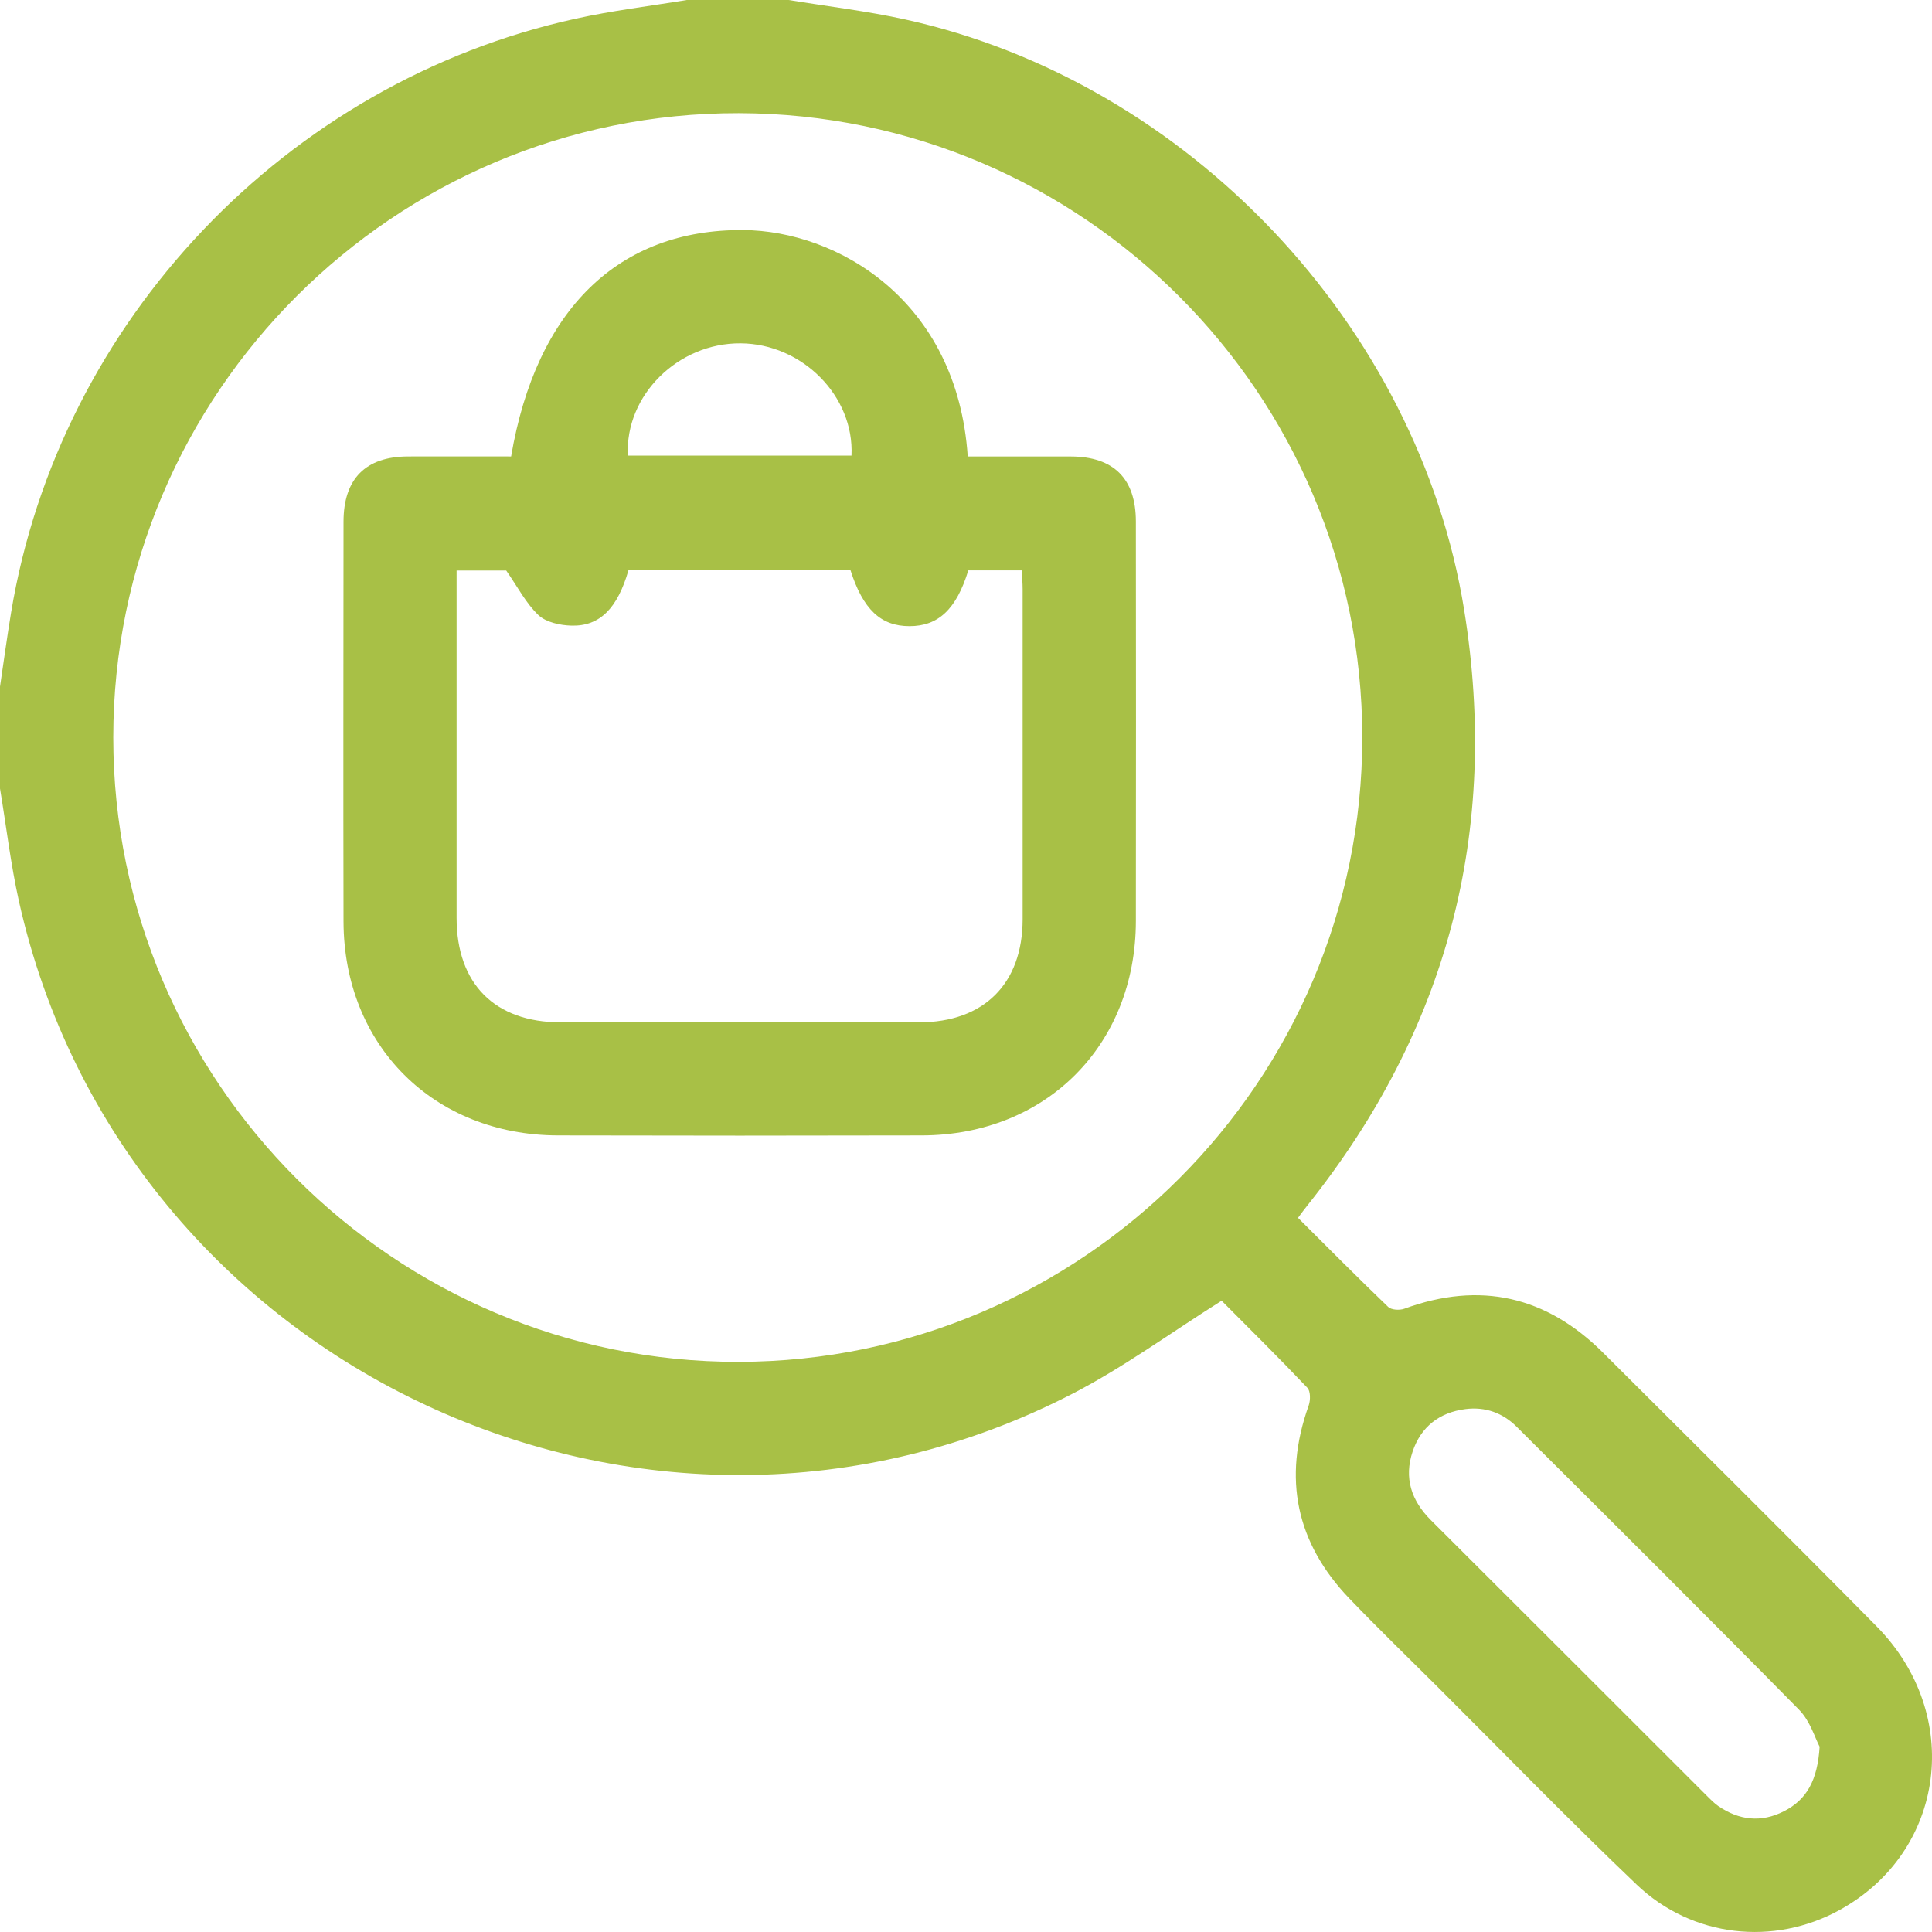 <?xml version="1.0" encoding="UTF-8"?> <svg xmlns="http://www.w3.org/2000/svg" width="51" height="51" viewBox="0 0 51 51" fill="none"><g clip-path="url(#clip0_284_204)"><path d="M20.819 0C21.846 0.169 22.883 0.29 23.898 0.514C31.354 2.155 37.441 8.596 38.65 16.101C39.592 21.946 38.211 27.182 34.52 31.811C34.438 31.912 34.362 32.017 34.264 32.148C35.061 32.942 35.844 33.731 36.645 34.5C36.727 34.58 36.946 34.593 37.068 34.548C39.069 33.815 40.817 34.212 42.318 35.709C44.728 38.111 47.145 40.507 49.535 42.928C51.841 45.264 51.358 48.881 48.561 50.42C46.828 51.374 44.675 51.15 43.206 49.751C41.416 48.045 39.692 46.269 37.942 44.523C37.166 43.75 36.379 42.988 35.621 42.198C34.213 40.728 33.859 39.025 34.546 37.102C34.595 36.964 34.597 36.723 34.511 36.634C33.746 35.829 32.956 35.048 32.248 34.336C30.906 35.18 29.671 36.087 28.327 36.783C17.099 42.593 3.255 36.12 0.5 23.792C0.282 22.812 0.165 21.807 0 20.814C0 19.917 0 19.021 0 18.125C0.097 17.473 0.185 16.82 0.293 16.169C1.565 8.48 7.563 2.165 15.202 0.492C16.168 0.279 17.154 0.161 18.129 0C19.026 0 19.922 0 20.819 0ZM35.961 19.467C35.959 10.393 28.579 3.005 19.5 2.987C10.412 2.97 2.99 10.377 2.99 19.468C2.99 28.557 10.414 35.966 19.501 35.95C28.576 35.934 35.962 28.537 35.961 19.467ZM48.032 46.105C47.915 45.888 47.785 45.432 47.493 45.135C45.027 42.629 42.532 40.151 40.042 37.669C39.67 37.296 39.206 37.129 38.682 37.197C37.997 37.286 37.51 37.662 37.29 38.317C37.057 39.011 37.254 39.613 37.773 40.129C40.205 42.553 42.631 44.982 45.061 47.409C45.154 47.502 45.248 47.599 45.356 47.674C45.907 48.053 46.491 48.12 47.094 47.812C47.694 47.506 47.98 46.993 48.034 46.105H48.032Z" fill="#A8C046"></path><path d="M13.492 12.05C14.156 8.153 16.336 6.05 19.62 6.073C22.095 6.091 25.269 7.916 25.546 12.05C26.45 12.05 27.359 12.049 28.267 12.05C29.399 12.053 29.983 12.635 29.984 13.765C29.986 17.281 29.99 20.799 29.984 24.315C29.979 27.592 27.613 29.964 24.336 29.972C21.133 29.98 17.931 29.98 14.728 29.972C11.448 29.964 9.076 27.599 9.068 24.325C9.06 20.808 9.066 17.29 9.068 13.774C9.068 12.638 9.652 12.051 10.776 12.049C11.684 12.046 12.594 12.049 13.494 12.049L13.492 12.05ZM12.053 15.061C12.053 15.245 12.053 15.406 12.053 15.568C12.053 18.456 12.053 21.343 12.053 24.231C12.053 25.972 13.065 26.987 14.8 26.987C17.954 26.988 21.108 26.988 24.263 26.987C25.971 26.987 26.994 25.966 26.995 24.269C26.997 21.364 26.995 18.46 26.995 15.556C26.995 15.395 26.981 15.235 26.973 15.057H25.561C25.247 16.08 24.77 16.531 24.006 16.529C23.25 16.529 22.781 16.085 22.451 15.053H16.59C16.301 16.056 15.835 16.536 15.083 16.515C14.785 16.507 14.414 16.427 14.213 16.237C13.884 15.925 13.667 15.497 13.363 15.061H12.055H12.053ZM22.477 12.026C22.553 10.455 21.177 9.074 19.551 9.063C17.898 9.051 16.495 10.436 16.574 12.026H22.479H22.477Z" fill="#A8C046"></path></g><defs><clipPath id="clip0_284_204"><rect width="51" height="51" fill="white"></rect></clipPath></defs></svg> 